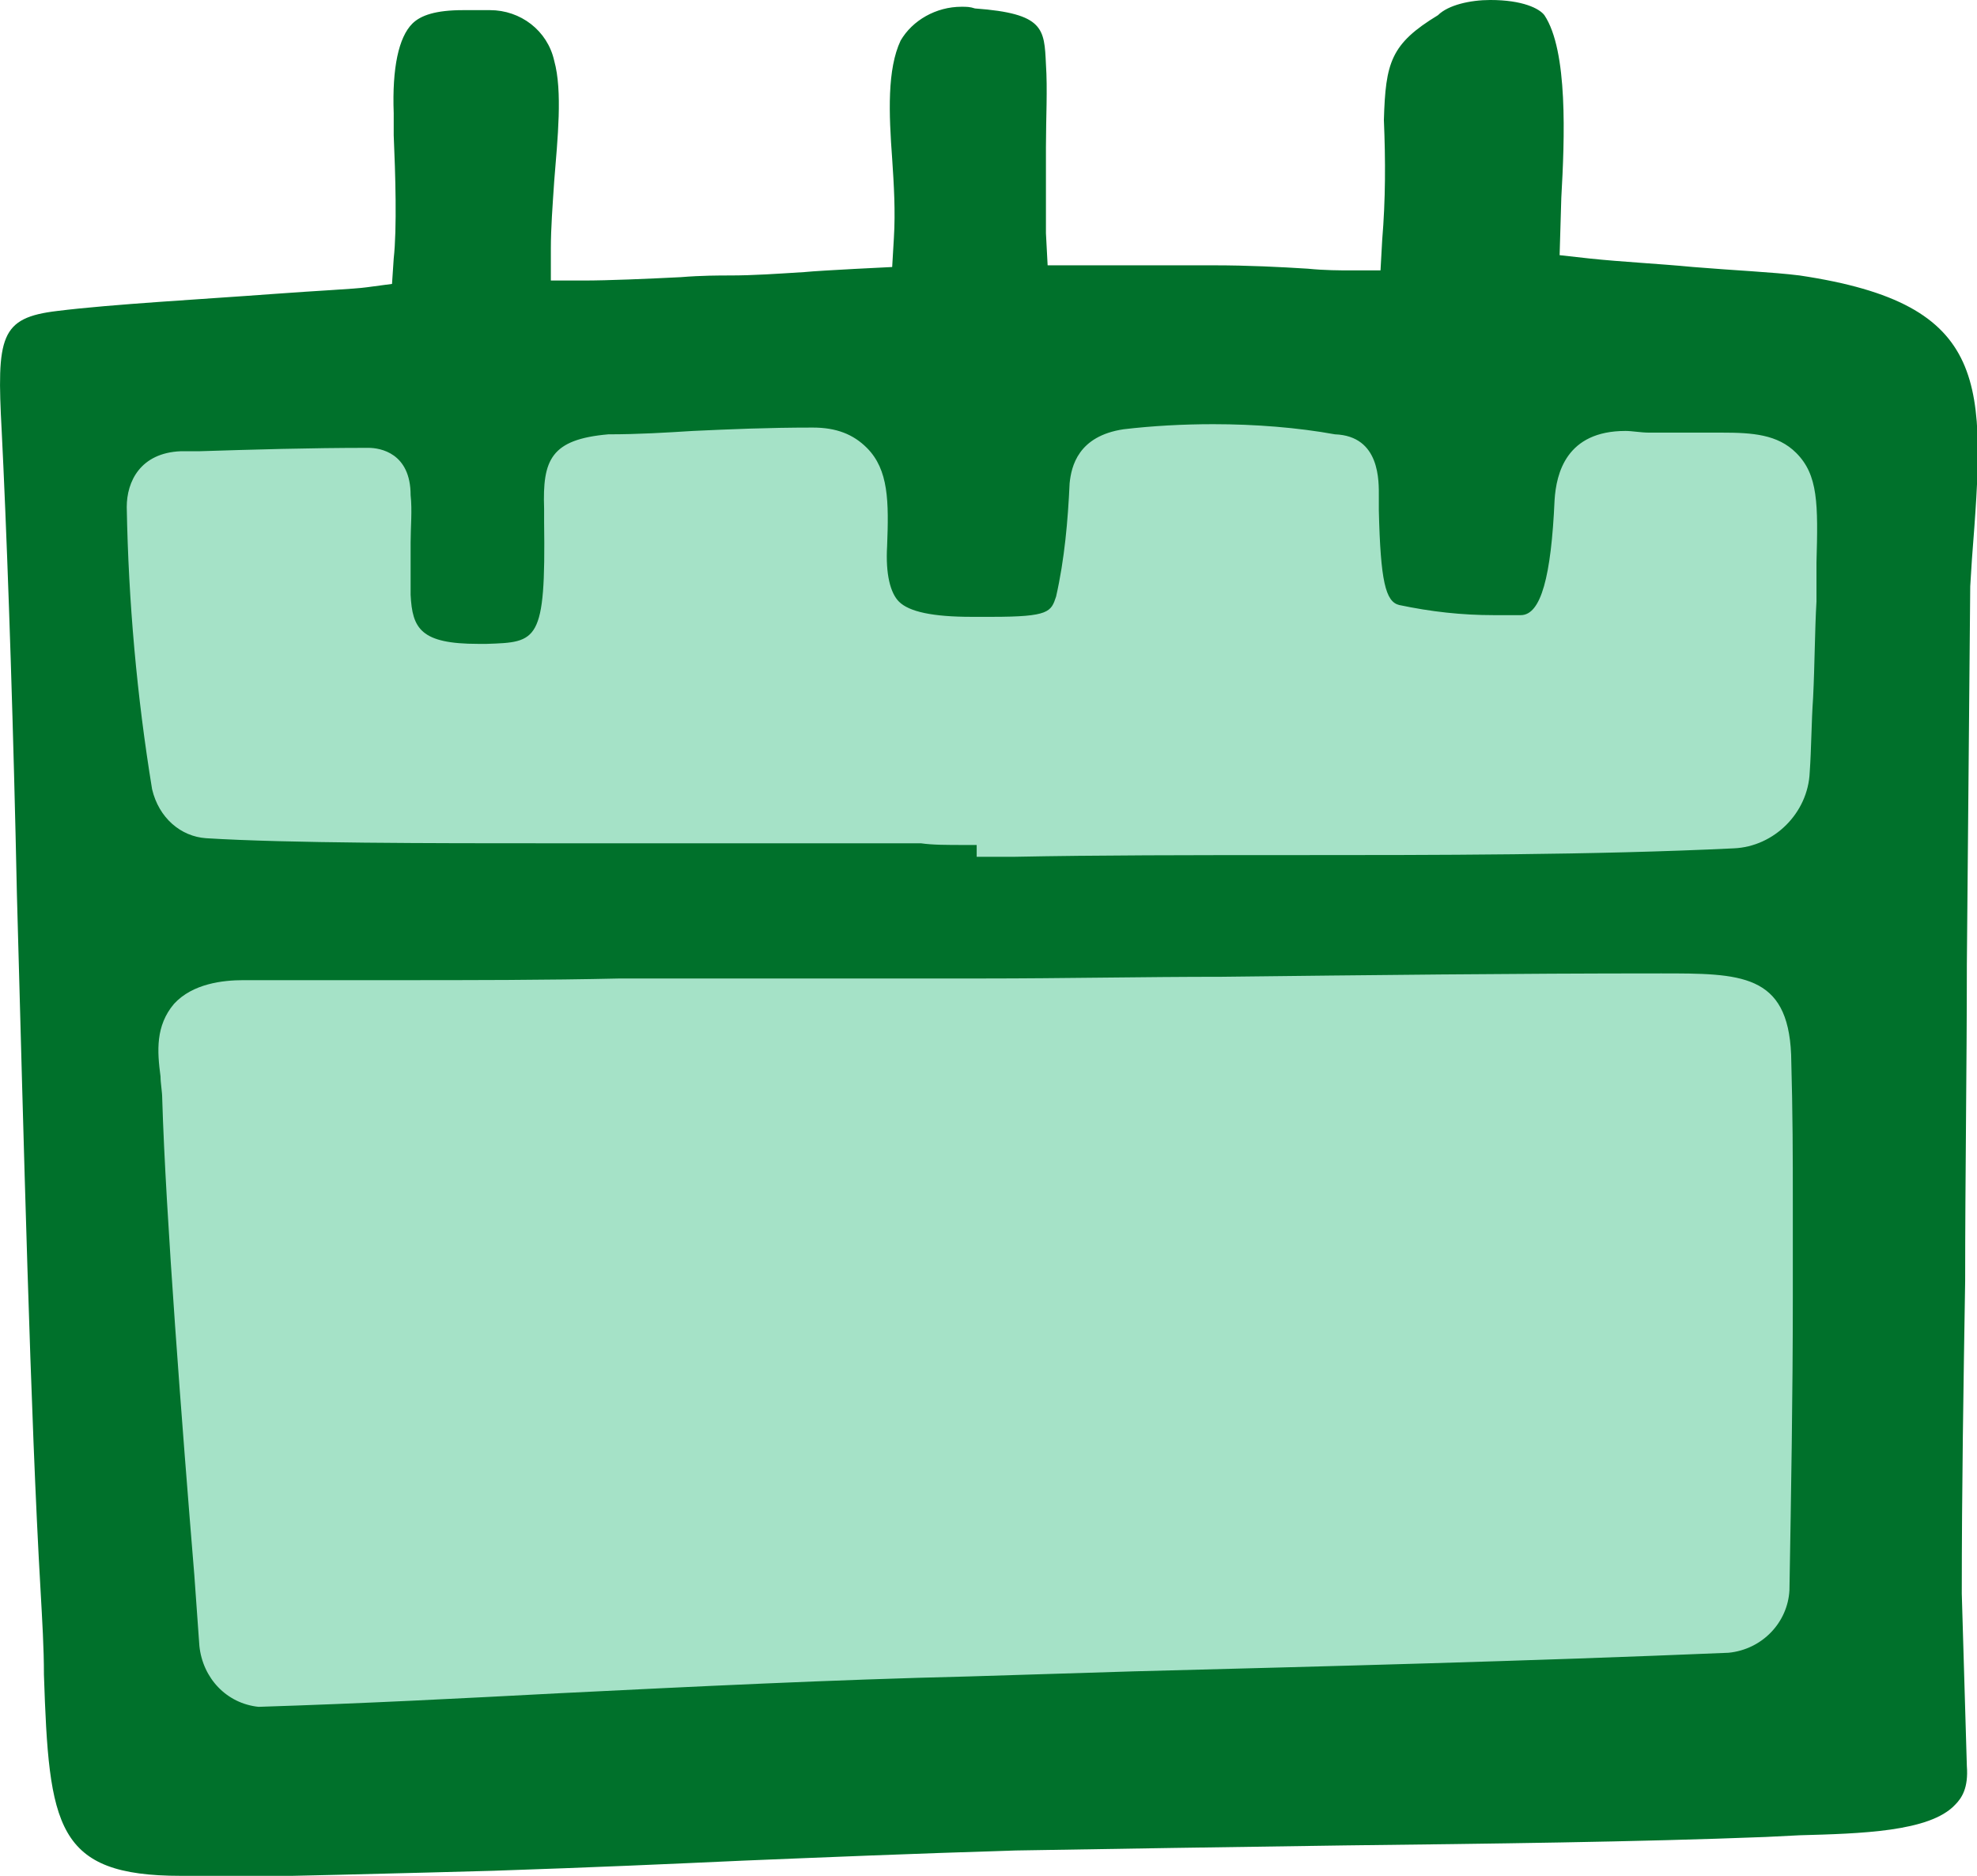<svg width="117" height="111" xmlns="http://www.w3.org/2000/svg" xml:space="preserve" viewBox="0 0 117 111"><path fill="#A5E2C7" d="m3.7 25 108.4-3.2v77.3L7.9 107.8z"/><path fill="#00712B" d="M10.7 111c-7.4 0-7.8-2.9-8.1-11.9 0-1.6-.1-3.2-.2-5-.6-10.3-1-26.7-1.4-41.2C.8 43.3.5 34.2.2 27.6l-.1-2.1c-.3-5.6-.1-6.7 3.3-7.1 3.2-.4 8.7-.7 12.7-1 2.7-.2 4.9-.3 5.6-.4l1.5-.2.1-1.5c.2-1.8.1-5 0-7.3V6.7c-.1-2.7.3-4.5 1.1-5.3.5-.5 1.4-.8 3-.8H29c1.8 0 3.4 1.2 3.8 3 .5 1.8.2 4.6 0 7.1-.1 1.5-.2 2.8-.2 4v1.9h1.9c1.5 0 3.8-.1 5.8-.2 1.2-.1 2.3-.1 2.9-.1 1.4 0 2.8-.1 4.4-.2 1-.1 5.2-.3 5.2-.3l.1-1.7c.1-1.6 0-3.2-.1-4.7-.2-2.7-.3-5.3.5-7 .7-1.2 2.1-2 3.6-2 .3 0 .5 0 .8.1 4.1.3 4.1 1.2 4.2 3.3.1 1.5 0 3.2 0 4.9v5.1l.1 1.9h9.8c2.1 0 4 .1 5.6.2 1 .1 1.9.1 2.5.1h1.8l.1-1.8c.2-2.4.2-4.7.1-7.1.1-3.4.4-4.5 3.2-6.2.6-.6 1.9-.9 3.1-.9 1.9 0 2.9.5 3.2.9 1.4 2.1 1.2 7.3 1 10.8l-.1 3.4 1.8.2c1.9.2 4 .3 6.1.5 2.4.2 4.7.3 6.3.5 11.4 1.7 11 6.4 10.2 16.8l-.1 1.6-.2 22.4c0 6.2-.1 12.4-.1 18.7-.1 6.2-.2 12.3-.2 18.5.1 3.4.2 6.9.3 10.2.1 1.3-.3 1.9-.7 2.3-1.5 1.6-5.6 1.7-9.2 1.8l-2 .1c-7.7.3-16.4.4-24.9.5-7 .1-13.7.2-19.5.3-6.5.2-11.2.4-16.1.6-4.4.2-8.8.4-14.8.6-3.6.1-14.6.4-18.4.4l-.1-.1zm12.6-53h-8.9c-1.2 0-3 .2-4.1 1.4-1.1 1.3-1 2.8-.8 4.3 0 .4.1.9.1 1.3.2 6.8 1.2 19.7 1.9 28.2l.3 4.2c.2 1.9 1.6 3.4 3.5 3.6 6.3-.2 12-.5 17.7-.8 8.1-.4 16.1-.8 24.4-1l9.7-.3c11.5-.3 23.3-.6 35.2-1.1 2-.2 3.5-1.8 3.6-3.7.1-5.8.2-11.5.2-17.3v-5.6c0-2.7 0-5.2-.1-8.8-.2-4.8-3-4.8-7.7-4.8-8.7 0-17.3.1-26 .2-4.7 0-9.4.1-14.1.1H36.7c-4.4.1-8.9.1-13.4.1zM58 50.7h2c5-.1 10.5-.1 16.1-.1 8.9 0 18.2 0 26.5-.4 2.4-.1 4.4-2.1 4.5-4.5.1-1.4.1-3 .2-4.4.1-2 .1-4 .2-5.7v-2.3c.1-3.5.1-5.2-1.2-6.5-1.1-1.1-2.6-1.2-4.4-1.2h-4.3c-.5 0-1-.1-1.4-.1-3.5 0-4.1 2.5-4.2 4.1-.2 4.5-.8 6.8-2 6.8h-1.6c-1.9 0-3.7-.2-5.6-.6-.8-.2-1.1-1.4-1.2-5.6v-.8c0-.9.1-3.6-2.6-3.7-2.2-.4-4.7-.6-7.2-.6-1.8 0-3.6.1-5.3.3-2.7.4-3.1 2.2-3.2 3.2-.1 2.2-.3 4.5-.8 6.7-.3.9-.4 1.2-3.8 1.2h-1.2c-2.3 0-3.7-.3-4.3-.9-.5-.5-.8-1.6-.7-3.3.1-2.6.1-4.5-1.2-5.8-.8-.8-1.8-1.2-3.2-1.2-2.7 0-4.9.1-7.1.2-1.6.1-3.2.2-5 .2-3.4.3-3.9 1.5-3.8 4.4v.8c.1 7.1-.4 7.1-3.4 7.2h-.5c-3.4 0-3.9-.9-4-2.9v-3.1c0-.9.1-1.9 0-2.8 0-2.5-1.8-2.8-2.5-2.8-3.5 0-6.8.1-10 .2h-1.1c-2.4.1-3.2 1.8-3.2 3.3.1 5.6.6 11.2 1.5 16.7.4 1.7 1.7 2.8 3.2 2.9 4.8.3 13.4.3 20.4.3h21.9c.7.1 1.5.1 2.7.1h.6v.7h.2z"/></svg>